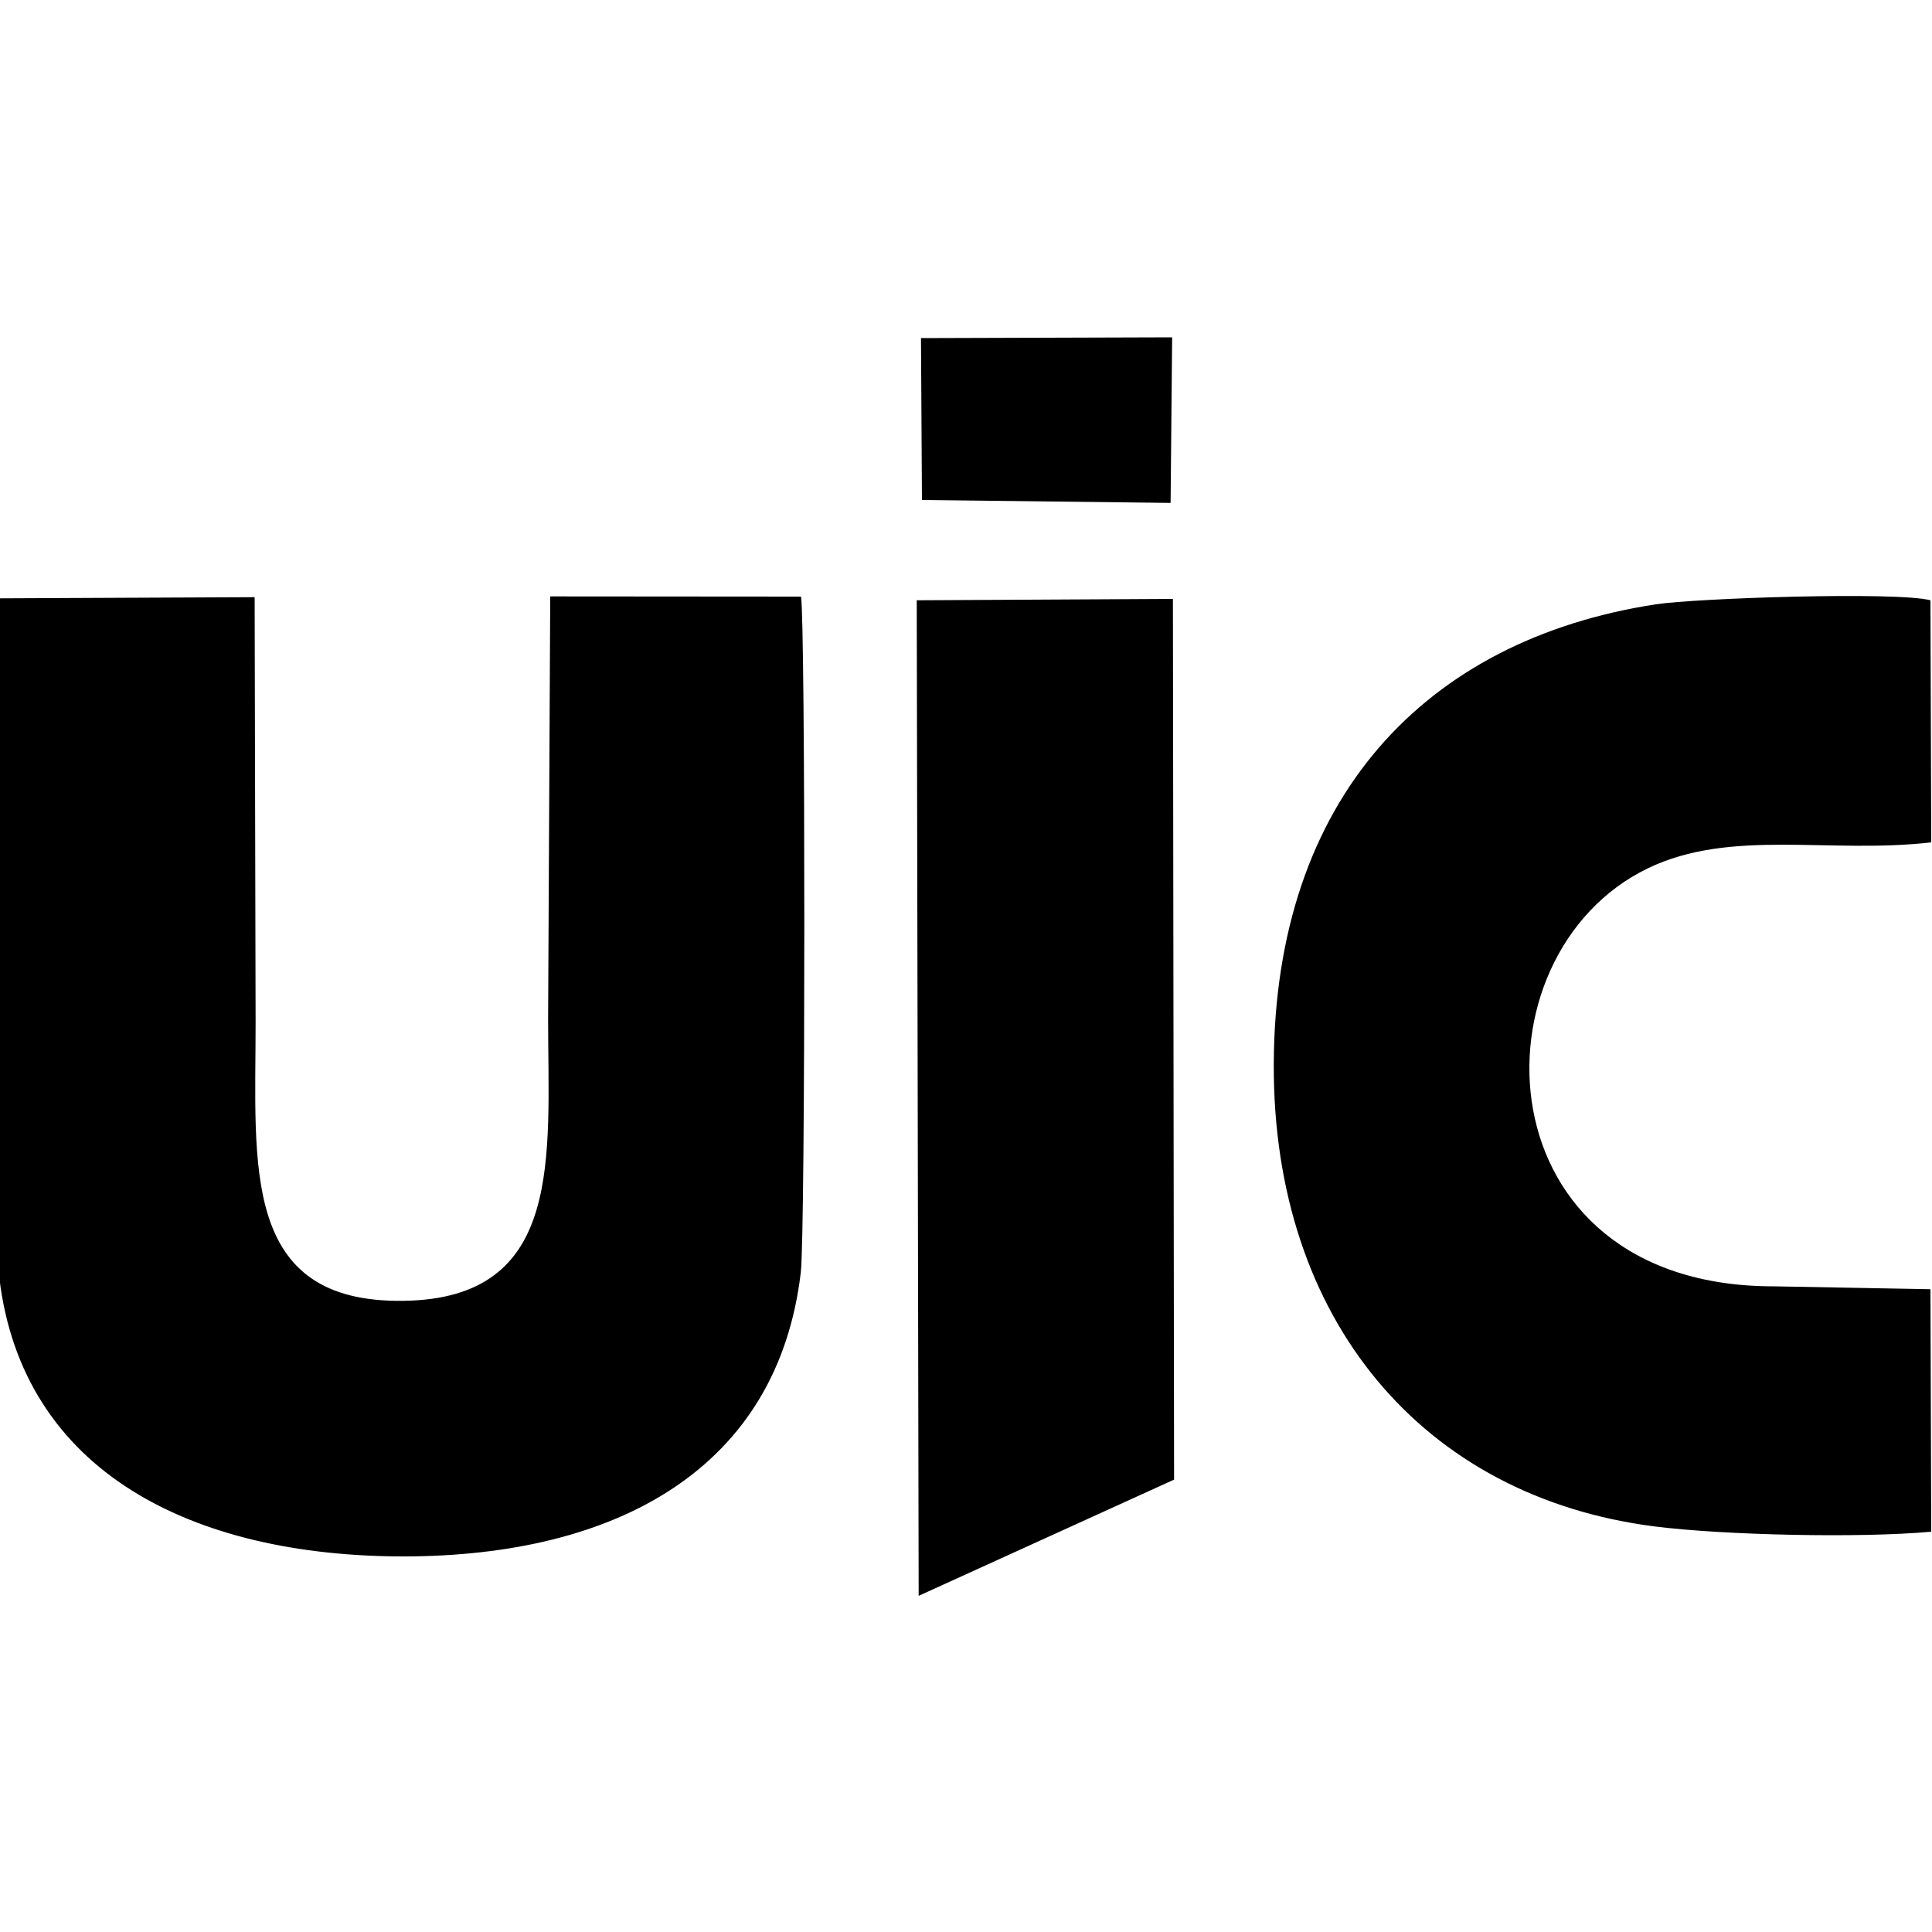 <svg xmlns="http://www.w3.org/2000/svg" xmlns:xlink="http://www.w3.org/1999/xlink" xmlns:xodm="http://www.corel.com/coreldraw/odm/2003" xml:space="preserve" width="10cm" height="10cm" style="shape-rendering:geometricPrecision; text-rendering:geometricPrecision; image-rendering:optimizeQuality; fill-rule:evenodd; clip-rule:evenodd" viewBox="0 0 10 10"> <defs> <style type="text/css"> .fil0 {fill:none} .fil1 {fill:black;fill-rule:nonzero} </style> </defs> <g id="Capa_x0020_1">  <polygon class="fil0" points="-0.004,0.004 9.996,0.004 9.996,10.004 -0.004,10.004 "></polygon> <path class="fil1" d="M-0.004 3.097l0 3.513c0.119,1.014 1.007,1.446 2.094,1.446 1.105,-0.001 1.936,-0.456 2.055,-1.471 0.024,-0.206 0.024,-3.38 0.001,-3.497l-1.298 -0.001 -0.011 2.187c0,0.712 0.086,1.447 -0.747,1.459 -0.846,0.013 -0.767,-0.7 -0.767,-1.438l-0.005 -2.204 -1.323 0.006zm4.776 -0.509l1.287 0.015 0.008 -0.857 -1.3 0.004 0.005 0.838zm1.305 5.071l-0.006 -4.559 -1.326 0.007 0.01 5.153 1.321 -0.601zm3.914 -0.986l-0.81 -0.015c-1.525,0.001 -1.58,-1.716 -0.651,-2.164 0.43,-0.207 0.939,-0.073 1.466,-0.134l-0.004 -1.253c-0.175,-0.046 -1.214,-0.011 -1.422,0.021 -1.193,0.183 -1.973,1.006 -1.977,2.382 -0.004,1.323 0.773,2.239 1.973,2.391 0.356,0.045 1.062,0.061 1.43,0.027l-0.004 -1.253z"></path> </g> </svg>